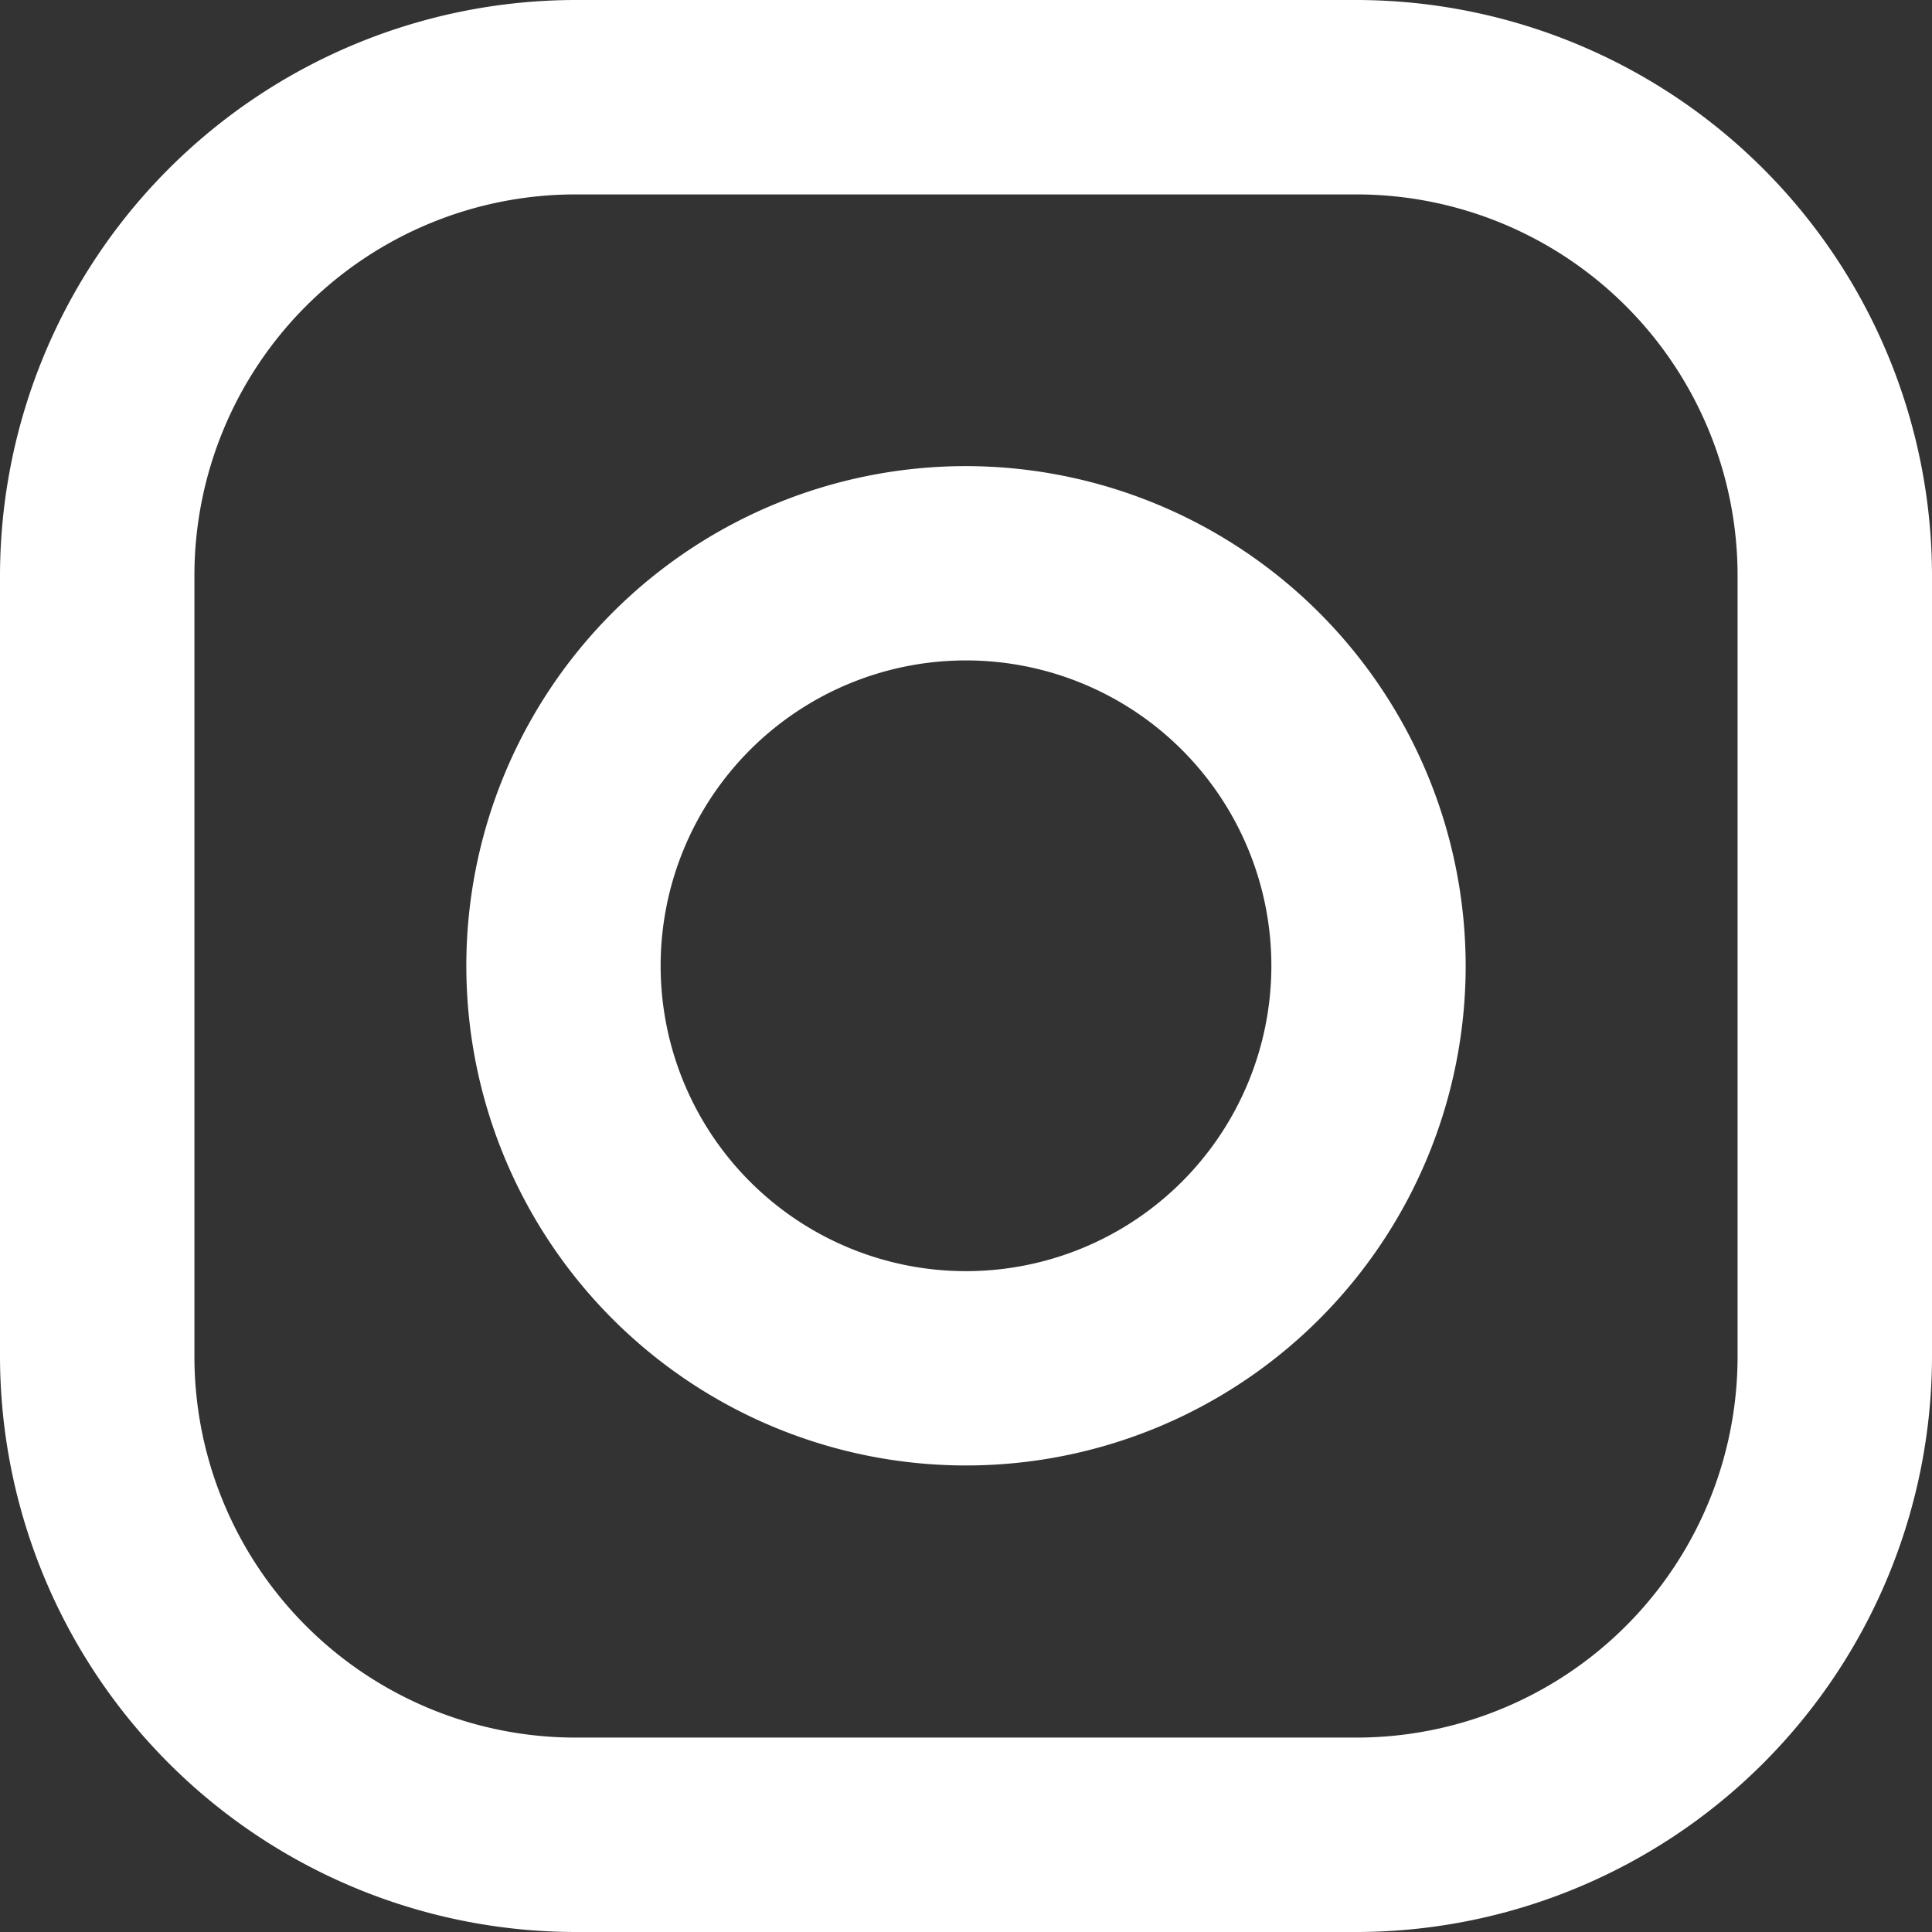 <svg xmlns="http://www.w3.org/2000/svg" width="18.076" height="18.076" viewBox="0 0 18.076 18.076">
  <rect x="0" y="0" width="18.076" height="18.076" fill="#333333" stroke="none"/>
  <g id="instagram" transform="translate(-6.752 -7.048)">
    <g id="Group_9542" data-name="Group 9542" transform="translate(6.752 7.048)">
      <path id="Path_15218" data-name="Path 15218" d="M122.159,109.468h-7.306a5.391,5.391,0,0,0-5.385,5.385v7.306a5.391,5.391,0,0,0,5.385,5.385h7.306a5.391,5.391,0,0,0,5.385-5.385v-7.306a5.391,5.391,0,0,0-5.385-5.385Zm3.566,12.691a3.566,3.566,0,0,1-3.566,3.566h-7.306a3.566,3.566,0,0,1-3.566-3.566v-7.306a3.566,3.566,0,0,1,3.566-3.566h7.306a3.567,3.567,0,0,1,3.566,3.566Z" transform="translate(-109.468 -109.468)" fill="#fff"/>
      <path id="Path_15219" data-name="Path 15219" d="M184.877,180.2a4.675,4.675,0,1,0,4.675,4.675,4.681,4.681,0,0,0-4.675-4.675Zm0,7.532a2.857,2.857,0,1,1,2.857-2.857,2.857,2.857,0,0,1-2.857,2.857Z" transform="translate(-175.839 -175.839)" fill="#fff"/>
    </g>
  </g>
</svg>
